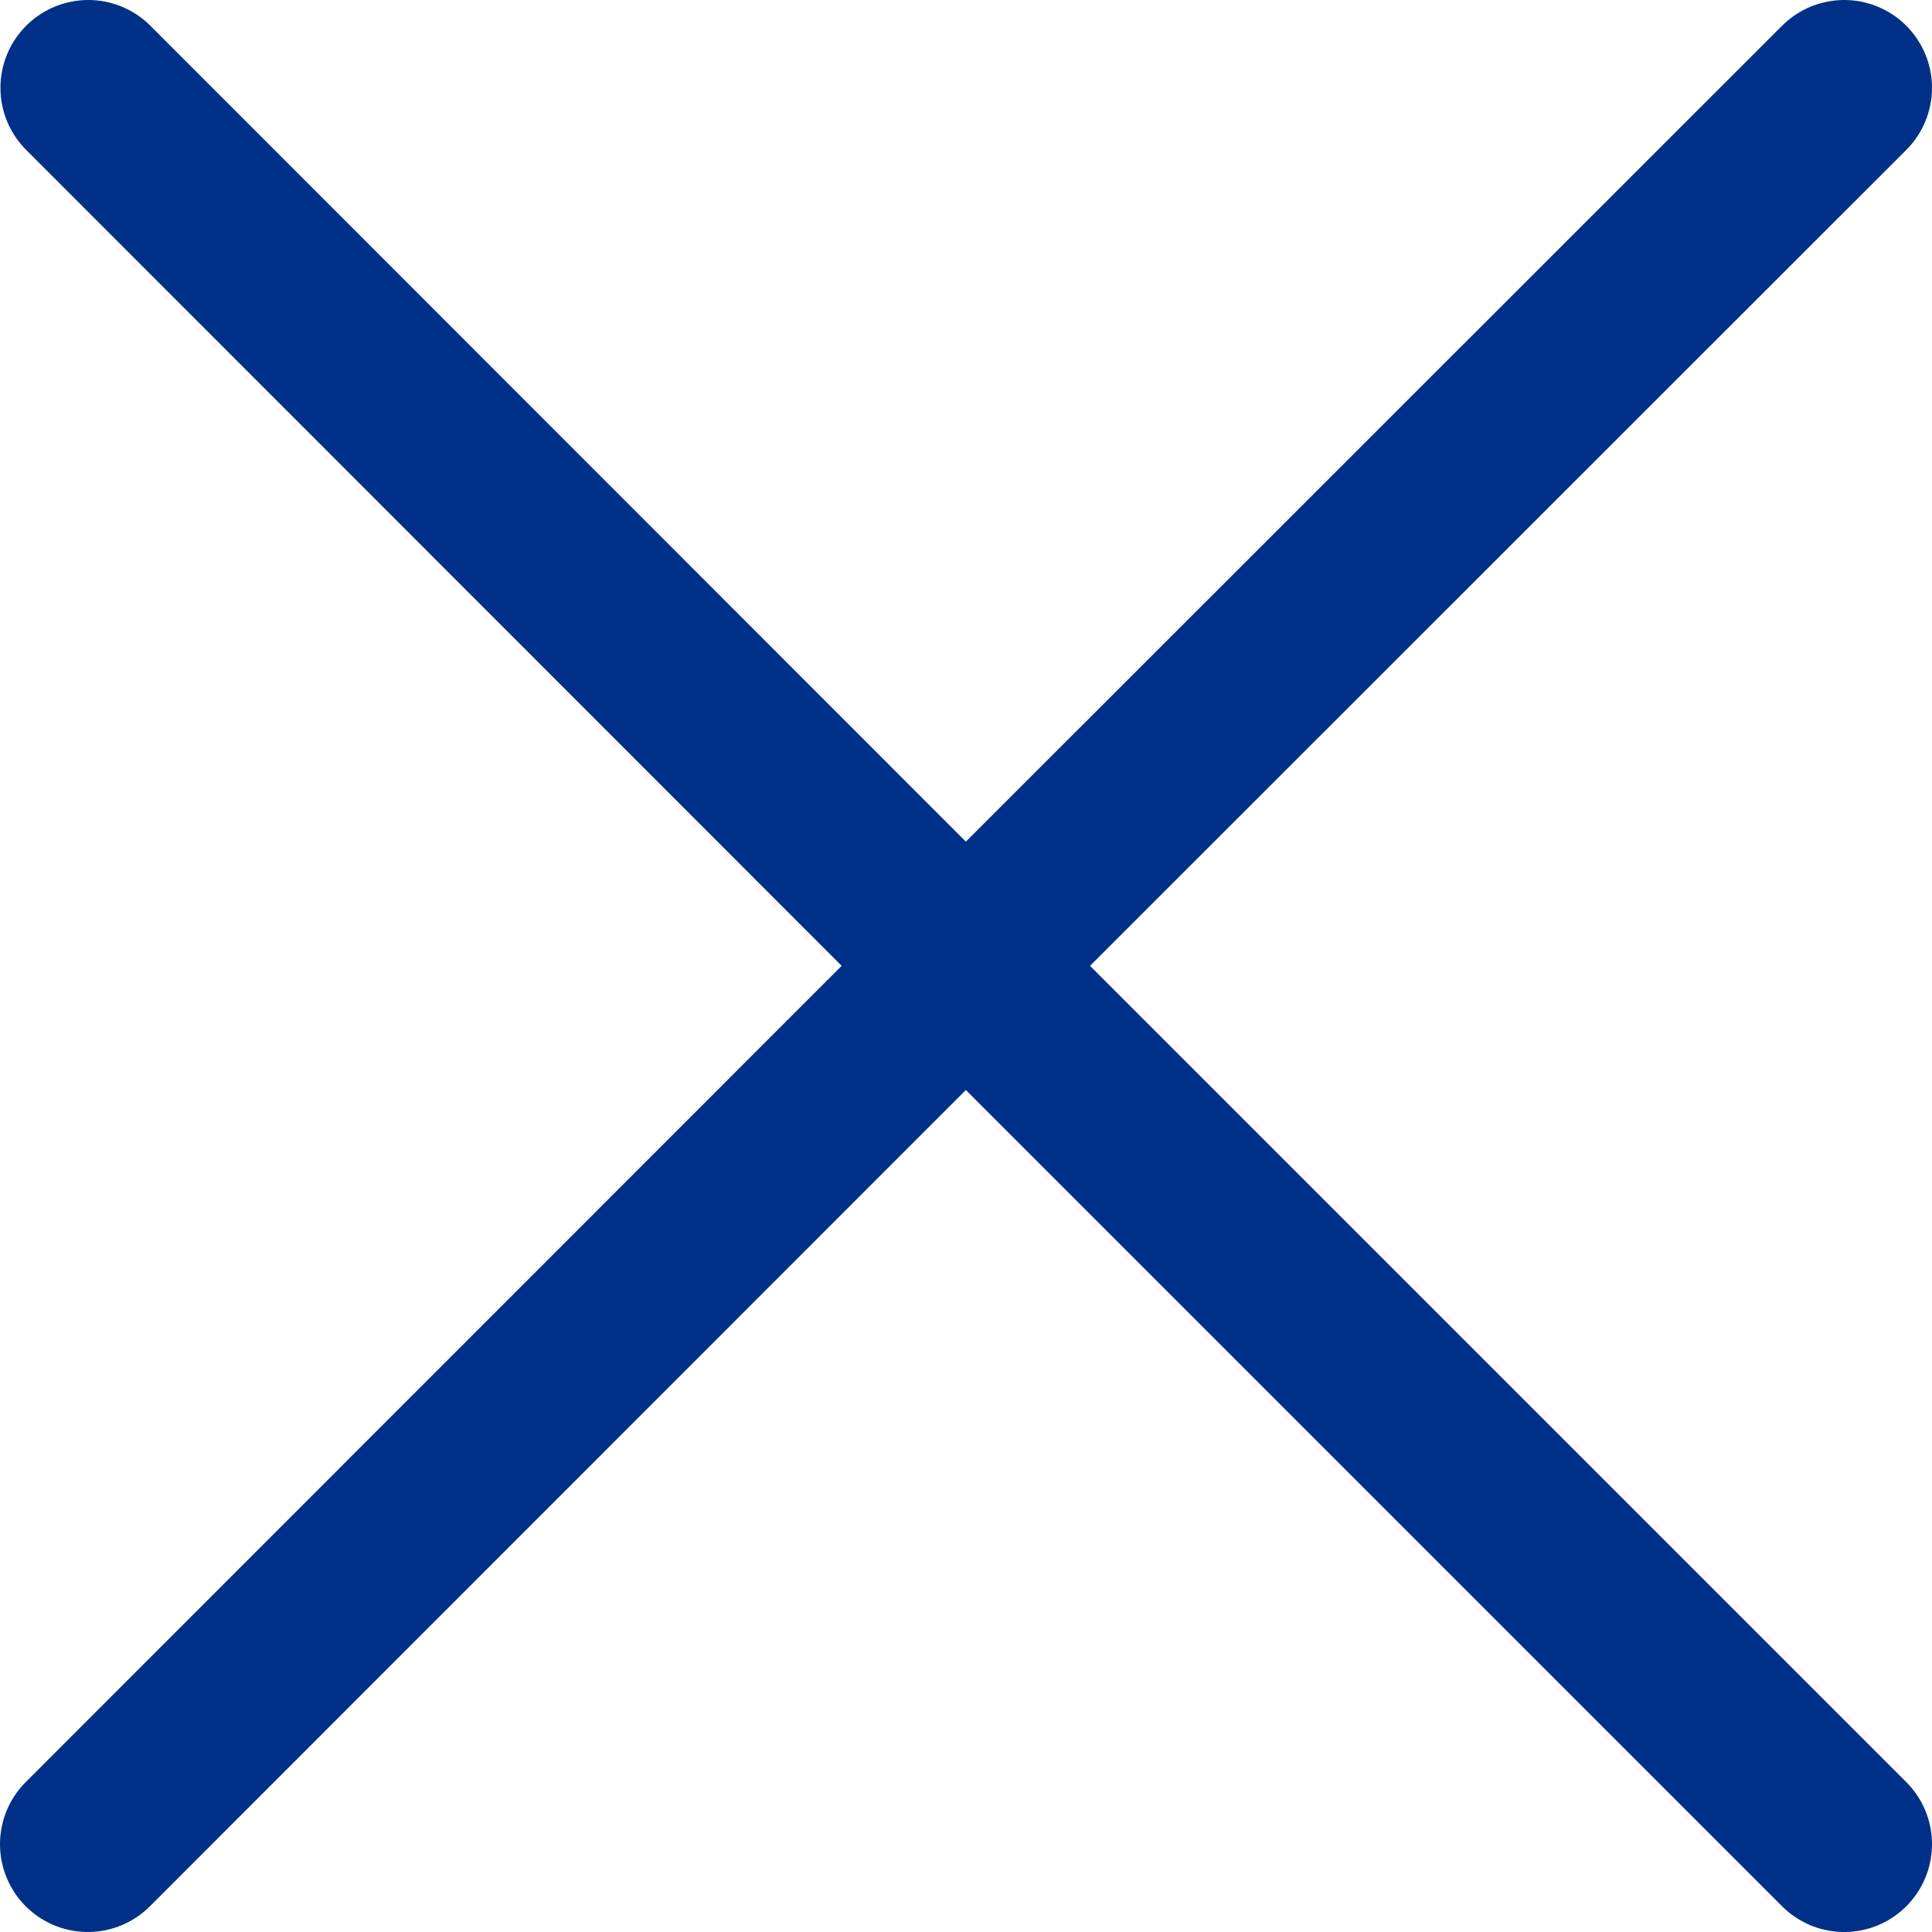 <?xml version="1.0" encoding="UTF-8"?> <svg xmlns="http://www.w3.org/2000/svg" width="22" height="22" viewBox="0 0 22 22" fill="none"> <path d="M10.998 10.998L21 21M10.998 10.998L1 21M10.998 10.998L21 1M10.998 10.998L1.005 1" stroke="#003087" stroke-width="2" stroke-linecap="round" stroke-linejoin="round"></path> </svg> 
